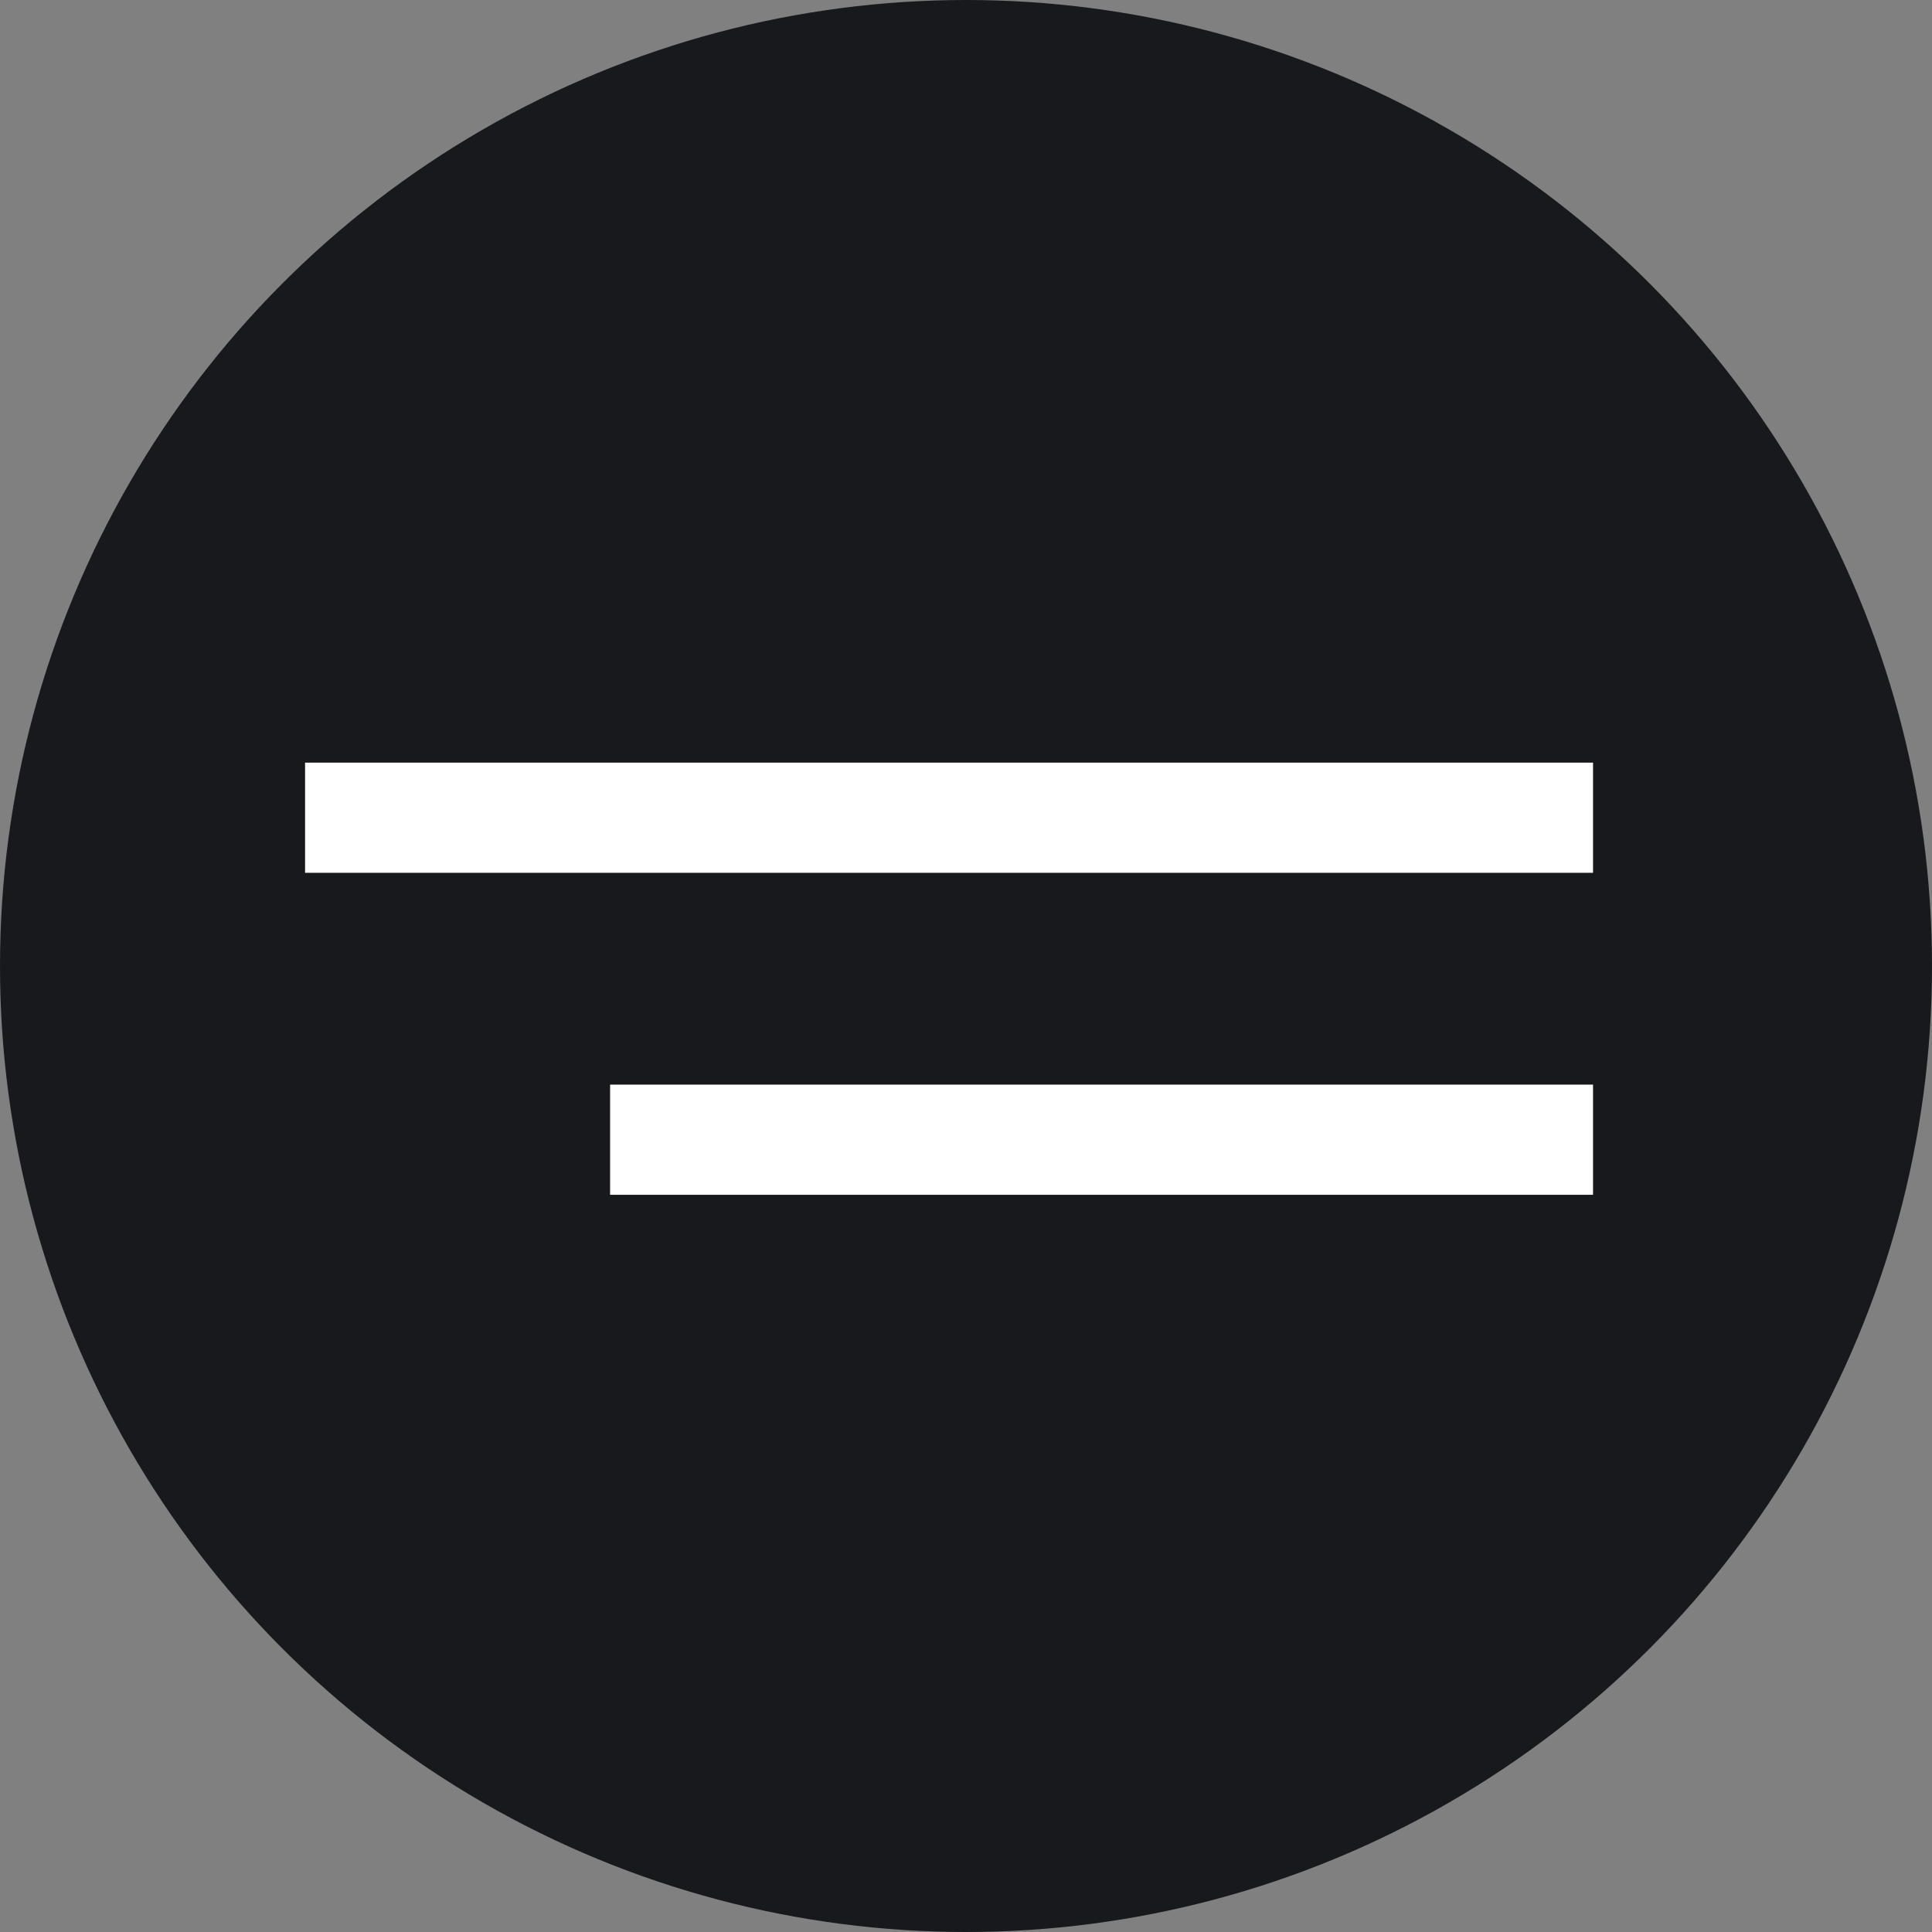 <?xml version="1.0" encoding="UTF-8"?> <svg xmlns="http://www.w3.org/2000/svg" width="38" height="38" viewBox="0 0 38 38" fill="none"><rect x="0" y="0" width="38" height="38" fill="#808080" stroke="none"/> <circle cx="19" cy="19" r="19" fill="#17191C"></circle> <path d="M12 23.5V21.333H31.333V23.5H12ZM6 17.167V15H31.333V17.167H6Z" fill="white"></path> </svg> 